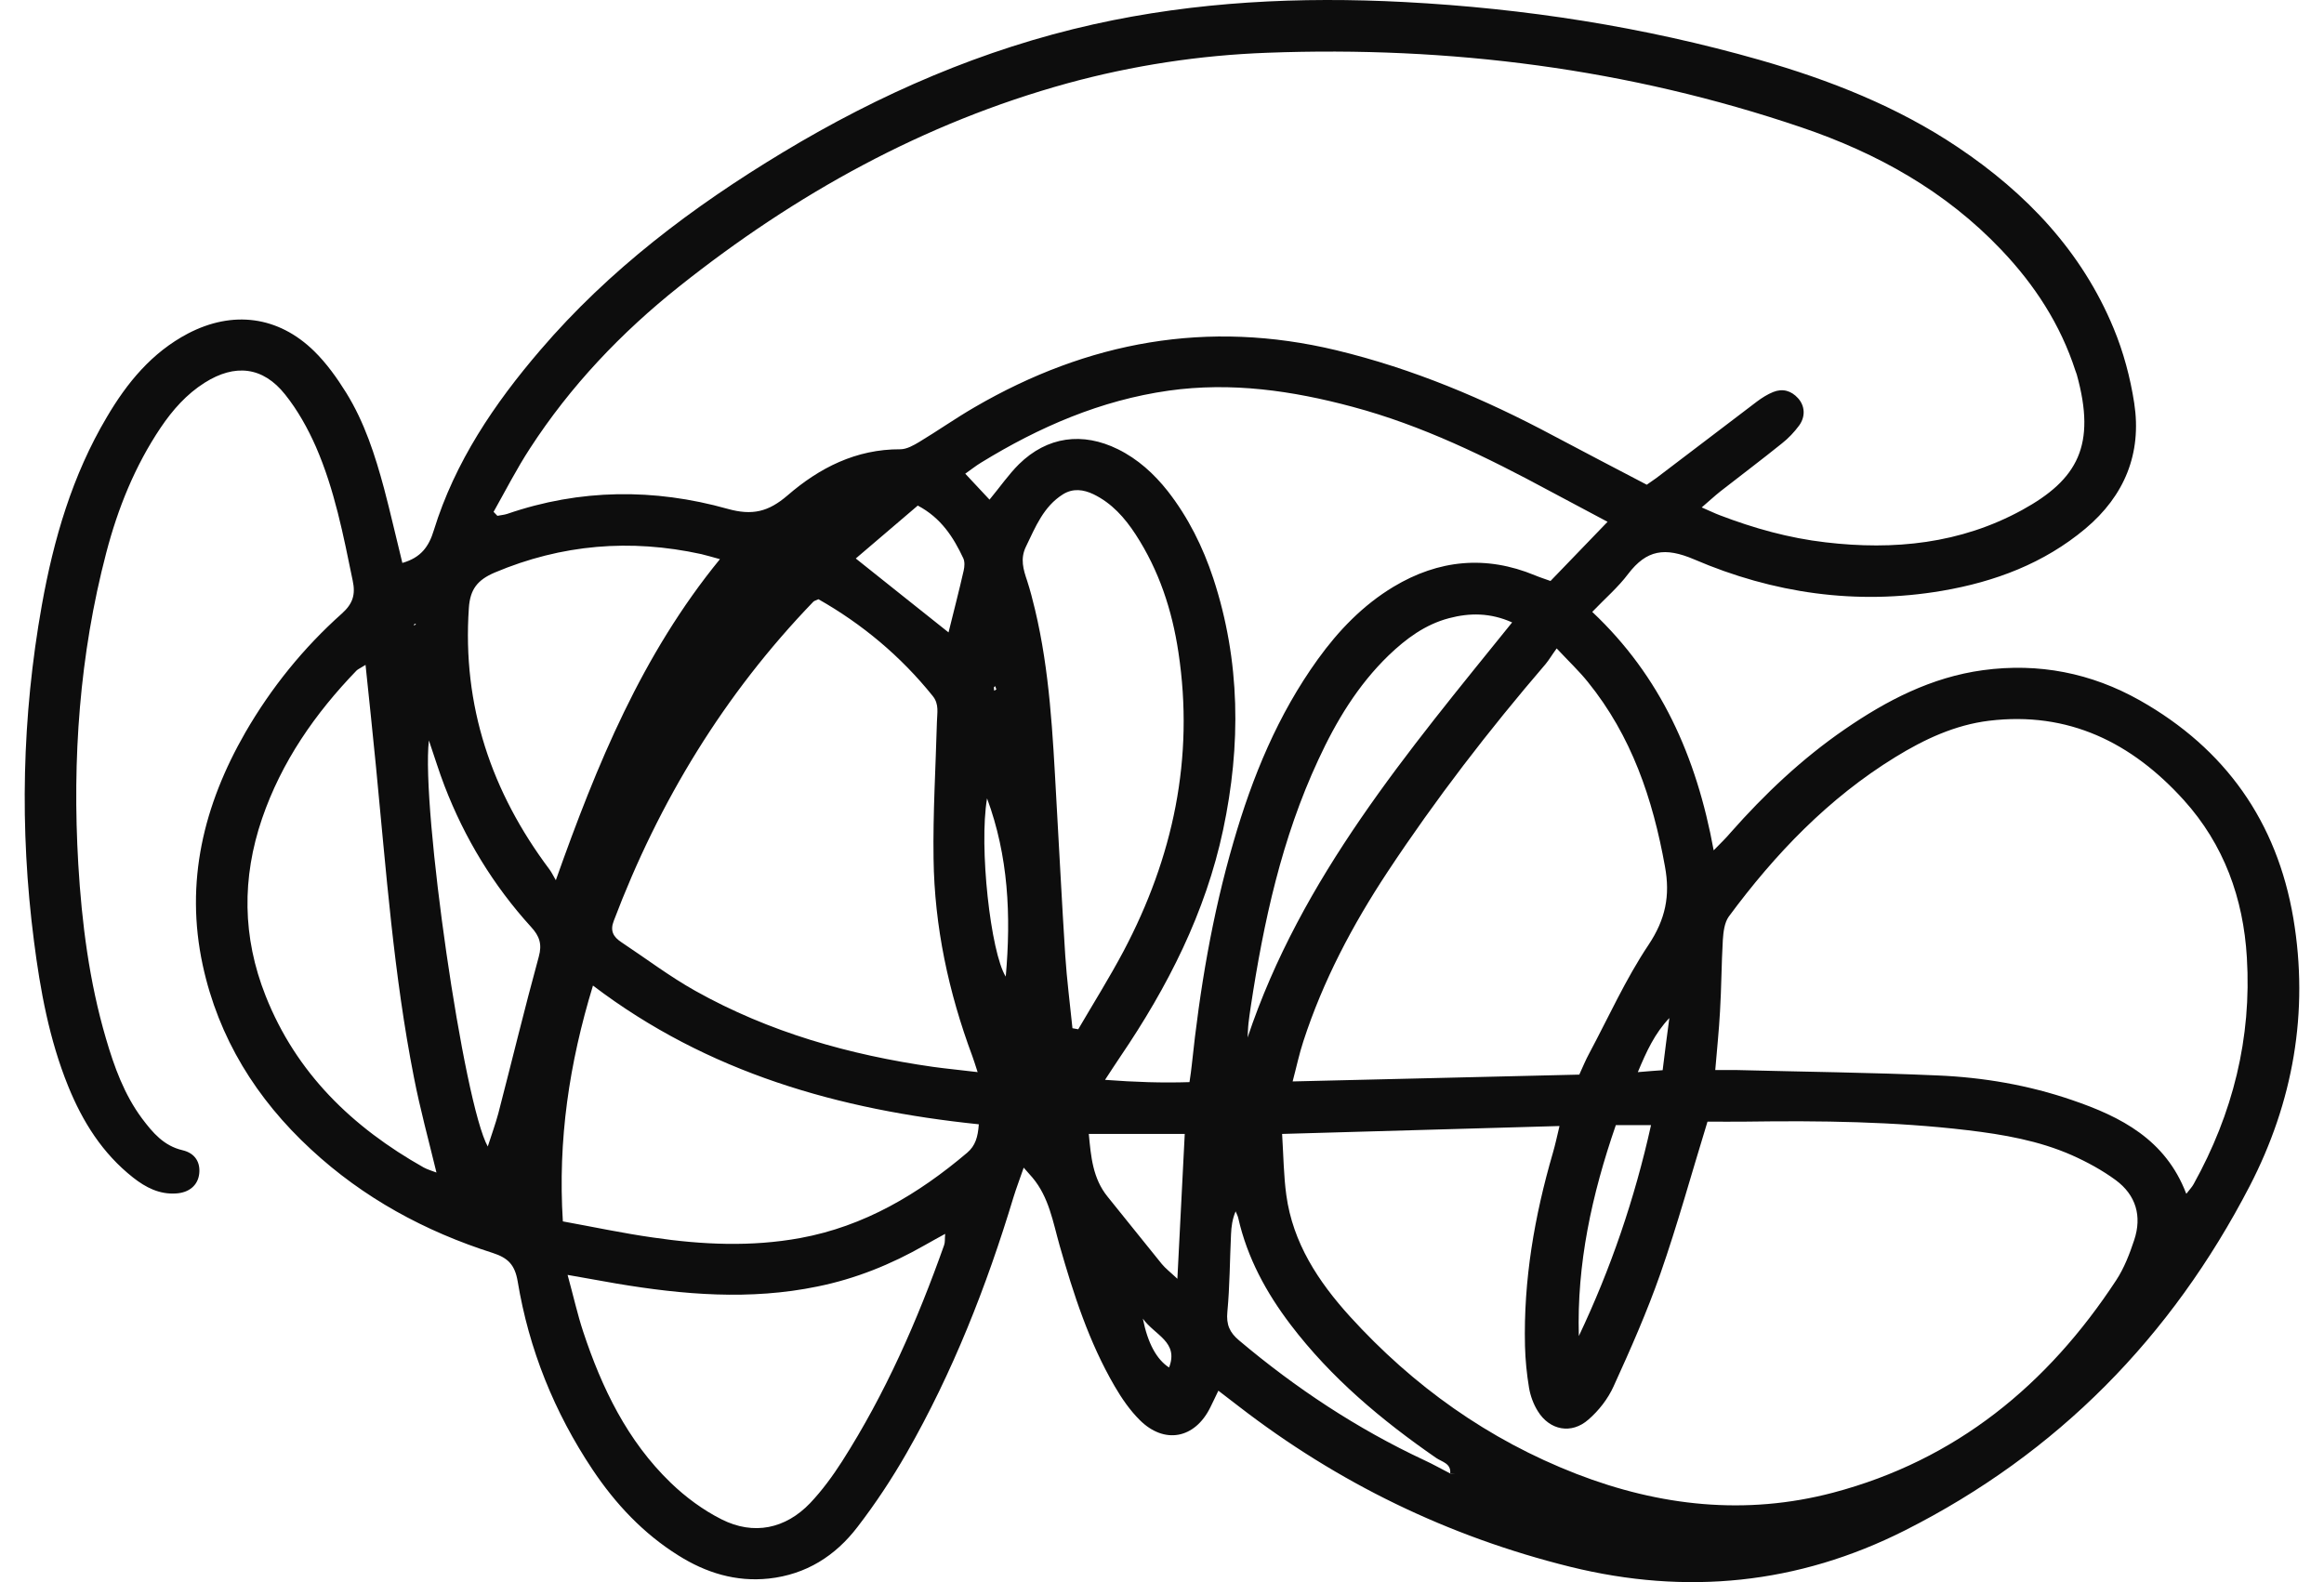 <svg width="47" height="32" viewBox="0 0 47 32" fill="none" xmlns="http://www.w3.org/2000/svg">
<path id="14" d="M8.14 11.385C8.514 11.278 8.674 11.055 8.774 10.724C9.201 9.343 9.995 8.167 10.928 7.08C12.32 5.454 14.007 4.182 15.833 3.081C17.794 1.898 19.873 0.993 22.116 0.492C24.188 0.03 26.288 -0.069 28.399 0.041C30.838 0.169 33.24 0.542 35.59 1.213C37.003 1.618 38.367 2.154 39.595 2.978C40.983 3.909 42.101 5.084 42.745 6.64C42.944 7.119 43.083 7.638 43.162 8.153C43.318 9.172 42.966 10.028 42.175 10.692C41.335 11.396 40.342 11.768 39.274 11.95C37.541 12.245 35.857 11.999 34.262 11.314C33.671 11.062 33.301 11.119 32.927 11.609C32.724 11.879 32.464 12.102 32.201 12.376C33.582 13.676 34.308 15.295 34.657 17.199C34.807 17.046 34.91 16.947 35.002 16.837C35.693 16.055 36.444 15.345 37.306 14.752C38.157 14.166 39.061 13.697 40.104 13.555C41.229 13.402 42.293 13.612 43.276 14.166C45.005 15.143 46.049 16.62 46.38 18.573C46.7 20.474 46.373 22.296 45.497 23.99C43.916 27.041 41.613 29.395 38.523 30.955C36.362 32.045 34.102 32.269 31.756 31.69C29.289 31.079 27.053 29.992 25.046 28.44C24.921 28.344 24.8 28.252 24.64 28.128C24.579 28.252 24.53 28.362 24.476 28.468C24.163 29.101 23.547 29.218 23.049 28.721C22.849 28.522 22.686 28.284 22.543 28.039C22.023 27.147 21.71 26.174 21.429 25.19C21.294 24.714 21.215 24.217 20.881 23.819C20.838 23.77 20.792 23.72 20.703 23.617C20.621 23.855 20.553 24.032 20.496 24.217C19.952 26.018 19.268 27.758 18.332 29.395C18.037 29.91 17.706 30.411 17.342 30.884C16.894 31.47 16.303 31.846 15.548 31.928C14.883 31.999 14.277 31.811 13.722 31.462C13.01 31.018 12.448 30.418 11.985 29.726C11.209 28.564 10.696 27.289 10.469 25.915C10.412 25.581 10.273 25.442 9.967 25.343C8.596 24.906 7.35 24.231 6.289 23.247C5.186 22.228 4.42 20.999 4.1 19.522C3.737 17.838 4.118 16.283 4.961 14.816C5.485 13.91 6.136 13.104 6.916 12.408C7.137 12.209 7.193 12.024 7.133 11.744C6.944 10.824 6.766 9.904 6.389 9.037C6.225 8.664 6.019 8.295 5.766 7.979C5.317 7.414 4.751 7.354 4.139 7.741C3.773 7.972 3.491 8.291 3.249 8.65C2.729 9.424 2.384 10.28 2.149 11.179C1.608 13.246 1.459 15.349 1.583 17.476C1.654 18.669 1.804 19.852 2.142 21.003C2.309 21.575 2.512 22.139 2.875 22.626C3.089 22.91 3.313 23.177 3.694 23.265C3.95 23.326 4.054 23.514 4.029 23.738C4.004 23.972 3.826 24.125 3.555 24.139C3.224 24.16 2.947 24.018 2.694 23.819C2.071 23.329 1.669 22.686 1.377 21.965C0.996 21.024 0.814 20.03 0.686 19.028C0.394 16.759 0.444 14.493 0.846 12.241C1.085 10.905 1.462 9.613 2.16 8.437C2.569 7.741 3.071 7.13 3.801 6.746C4.705 6.274 5.627 6.391 6.353 7.102C6.603 7.347 6.813 7.641 7.001 7.943C7.371 8.54 7.585 9.204 7.767 9.879C7.898 10.373 8.009 10.87 8.137 11.385H8.14ZM29.332 29.811C29.364 29.807 29.396 29.804 29.428 29.8C29.396 29.8 29.36 29.807 29.328 29.807C29.353 29.598 29.161 29.569 29.044 29.488C27.94 28.724 26.922 27.872 26.103 26.796C25.608 26.146 25.224 25.439 25.042 24.636C25.032 24.59 25.007 24.547 24.989 24.501C24.921 24.661 24.903 24.81 24.896 24.963C24.871 25.489 24.871 26.014 24.822 26.533C24.797 26.792 24.868 26.952 25.06 27.112C26.206 28.078 27.445 28.898 28.805 29.534C28.983 29.616 29.157 29.715 29.332 29.804V29.811ZM9.984 10.355L10.059 10.433C10.127 10.419 10.194 10.415 10.258 10.394C11.732 9.886 13.231 9.876 14.712 10.291C15.217 10.433 15.541 10.351 15.926 10.021C16.57 9.463 17.314 9.083 18.207 9.087C18.336 9.087 18.474 9.009 18.592 8.938C18.969 8.711 19.332 8.455 19.713 8.235C21.999 6.906 24.423 6.459 27.025 7.084C28.574 7.457 30.022 8.068 31.418 8.814C32.044 9.147 32.674 9.474 33.304 9.804C33.386 9.748 33.443 9.709 33.497 9.669C34.177 9.155 34.853 8.636 35.533 8.121C35.633 8.046 35.746 7.975 35.86 7.929C36.053 7.851 36.227 7.904 36.362 8.053C36.501 8.206 36.519 8.419 36.387 8.604C36.288 8.739 36.167 8.867 36.035 8.97C35.626 9.3 35.205 9.616 34.792 9.939C34.675 10.032 34.565 10.135 34.415 10.263C34.572 10.33 34.672 10.38 34.775 10.419C35.469 10.685 36.181 10.884 36.918 10.969C38.303 11.133 39.648 10.998 40.894 10.316C42.022 9.698 42.396 9.005 42.001 7.578C41.994 7.549 41.98 7.524 41.973 7.499C41.67 6.562 41.147 5.759 40.47 5.049C39.346 3.866 37.961 3.095 36.434 2.577C32.931 1.387 29.318 0.929 25.63 1.067C24.263 1.117 22.91 1.323 21.586 1.685C18.674 2.488 16.089 3.923 13.74 5.791C12.565 6.725 11.536 7.808 10.718 9.069C10.447 9.485 10.223 9.925 9.981 10.355H9.984ZM34.533 22.683C34.202 23.759 33.924 24.775 33.579 25.762C33.308 26.536 32.974 27.293 32.632 28.042C32.518 28.294 32.333 28.532 32.123 28.713C31.781 29.015 31.34 28.93 31.101 28.543C31.012 28.401 30.951 28.234 30.923 28.071C30.877 27.794 30.848 27.506 30.841 27.225C30.809 25.893 31.033 24.597 31.404 23.322C31.453 23.155 31.489 22.985 31.539 22.775C29.642 22.828 27.815 22.882 25.929 22.935C25.957 23.386 25.961 23.784 26.014 24.171C26.146 25.14 26.662 25.922 27.299 26.625C28.581 28.035 30.097 29.118 31.881 29.811C33.568 30.465 35.305 30.656 37.071 30.191C39.559 29.534 41.41 28.01 42.798 25.893C42.959 25.648 43.069 25.361 43.162 25.08C43.322 24.597 43.197 24.171 42.788 23.869C42.517 23.67 42.211 23.503 41.901 23.365C41.232 23.07 40.513 22.946 39.794 22.86C38.306 22.683 36.815 22.665 35.319 22.686C35.052 22.69 34.782 22.686 34.529 22.686L34.533 22.683ZM44.219 24.142C44.283 24.057 44.333 24.008 44.365 23.947C45.155 22.523 45.539 20.999 45.44 19.366C45.369 18.169 44.977 17.082 44.165 16.183C43.115 15.022 41.834 14.383 40.225 14.578C39.534 14.663 38.915 14.954 38.331 15.313C36.978 16.144 35.9 17.27 34.963 18.538C34.874 18.662 34.853 18.851 34.842 19.014C34.814 19.497 34.814 19.98 34.785 20.459C34.764 20.84 34.725 21.216 34.689 21.642C34.842 21.642 34.967 21.642 35.092 21.642C36.455 21.678 37.822 21.692 39.185 21.752C40.111 21.791 41.026 21.948 41.905 22.25C42.895 22.587 43.795 23.049 44.212 24.139L44.219 24.142ZM19.77 21.681C19.717 21.518 19.692 21.436 19.663 21.358C19.183 20.069 18.898 18.74 18.88 17.366C18.866 16.446 18.923 15.523 18.948 14.603C18.951 14.422 18.998 14.244 18.863 14.077C18.215 13.271 17.435 12.621 16.552 12.12C16.499 12.145 16.467 12.152 16.449 12.17C14.648 14.038 13.327 16.208 12.412 18.627C12.334 18.829 12.405 18.95 12.565 19.056C13.064 19.387 13.541 19.749 14.06 20.04C15.555 20.878 17.179 21.337 18.866 21.578C19.144 21.617 19.425 21.642 19.774 21.685L19.77 21.681ZM31.941 21.731C32.016 21.568 32.069 21.436 32.137 21.312C32.532 20.573 32.877 19.802 33.34 19.11C33.682 18.595 33.782 18.119 33.671 17.522C33.426 16.158 32.995 14.883 32.112 13.793C31.938 13.576 31.731 13.381 31.482 13.115C31.386 13.246 31.329 13.345 31.258 13.431C30.108 14.77 29.033 16.166 28.061 17.636C27.353 18.709 26.758 19.834 26.359 21.06C26.277 21.308 26.224 21.564 26.142 21.873C28.111 21.827 30.015 21.781 31.945 21.735L31.941 21.731ZM20.005 10.114C20.226 9.847 20.397 9.598 20.607 9.389C21.18 8.828 21.892 8.732 22.611 9.087C23.013 9.286 23.337 9.581 23.615 9.932C24.031 10.465 24.327 11.062 24.537 11.697C25.088 13.374 25.099 15.075 24.736 16.784C24.38 18.46 23.615 19.962 22.657 21.372C22.565 21.511 22.472 21.649 22.348 21.841C22.96 21.887 23.504 21.905 24.056 21.887C24.078 21.738 24.092 21.642 24.102 21.543C24.263 20.015 24.515 18.506 24.946 17.029C25.327 15.711 25.843 14.457 26.651 13.335C27.071 12.752 27.563 12.241 28.182 11.868C29.093 11.321 30.051 11.225 31.044 11.637C31.147 11.68 31.25 11.712 31.357 11.751C31.742 11.349 32.112 10.966 32.511 10.554C32.091 10.33 31.717 10.131 31.343 9.932C30.065 9.243 28.762 8.604 27.353 8.228C26.135 7.901 24.903 7.723 23.636 7.901C22.259 8.096 21.016 8.636 19.841 9.357C19.735 9.421 19.639 9.499 19.521 9.581C19.695 9.769 19.849 9.932 20.012 10.106L20.005 10.114ZM19.795 22.74C16.976 22.448 14.32 21.703 11.992 19.934C11.511 21.511 11.28 23.059 11.383 24.704C12.006 24.817 12.604 24.945 13.206 25.03C14.196 25.176 15.192 25.222 16.182 25.041C17.481 24.803 18.571 24.153 19.56 23.315C19.727 23.173 19.777 22.995 19.795 22.743V22.74ZM11.479 25.787C11.601 26.231 11.679 26.586 11.793 26.931C12.17 28.071 12.686 29.143 13.566 29.992C13.868 30.283 14.22 30.543 14.594 30.731C15.242 31.058 15.886 30.923 16.385 30.401C16.627 30.145 16.84 29.854 17.029 29.559C17.905 28.188 18.553 26.71 19.094 25.183C19.115 25.126 19.105 25.059 19.115 24.956C18.951 25.048 18.827 25.112 18.706 25.183C18.022 25.574 17.303 25.865 16.531 26.021C15.171 26.302 13.818 26.188 12.466 25.961C12.174 25.911 11.882 25.858 11.483 25.787H11.479ZM21.689 20.797C21.728 20.804 21.767 20.811 21.806 20.818C22.113 20.293 22.436 19.777 22.721 19.241C23.725 17.341 24.156 15.334 23.832 13.193C23.704 12.34 23.44 11.538 22.967 10.81C22.746 10.472 22.486 10.177 22.113 9.996C21.91 9.9 21.703 9.872 21.5 9.996C21.102 10.245 20.941 10.66 20.749 11.055C20.628 11.303 20.696 11.52 20.774 11.751C20.835 11.939 20.884 12.131 20.931 12.326C21.23 13.576 21.29 14.851 21.361 16.13C21.422 17.192 21.475 18.257 21.543 19.319C21.575 19.813 21.639 20.303 21.689 20.797ZM7.393 13.448C7.279 13.52 7.24 13.534 7.211 13.562C6.371 14.432 5.695 15.405 5.3 16.556C4.89 17.757 4.901 18.953 5.371 20.14C5.99 21.706 7.126 22.8 8.568 23.613C8.646 23.656 8.738 23.681 8.827 23.716C8.667 23.056 8.496 22.431 8.372 21.795C7.962 19.717 7.809 17.604 7.603 15.498C7.539 14.837 7.468 14.177 7.393 13.452V13.448ZM14.562 11.31C14.391 11.264 14.288 11.232 14.181 11.207C12.75 10.895 11.362 11.008 10.006 11.58C9.657 11.729 9.507 11.918 9.482 12.298C9.347 14.272 9.938 16.02 11.113 17.586C11.163 17.654 11.198 17.732 11.241 17.803C12.074 15.455 12.982 13.239 14.562 11.307V11.31ZM30.581 12.589C30.136 12.39 29.72 12.394 29.303 12.504C28.819 12.632 28.435 12.919 28.082 13.257C27.459 13.861 27.021 14.588 26.662 15.366C25.922 16.954 25.555 18.645 25.295 20.36C25.277 20.474 25.263 20.584 25.249 20.697C25.238 20.793 25.238 20.889 25.231 20.985C26.313 17.75 28.47 15.207 30.581 12.589ZM9.863 23.194C9.945 22.939 10.02 22.733 10.077 22.523C10.351 21.468 10.607 20.406 10.896 19.351C10.967 19.096 10.91 18.932 10.739 18.747C9.977 17.909 9.397 16.954 8.991 15.899C8.881 15.615 8.792 15.32 8.674 14.976C8.514 16.332 9.379 22.338 9.867 23.194H9.863ZM22.02 22.939C22.063 23.39 22.098 23.834 22.401 24.206C22.767 24.657 23.127 25.112 23.494 25.563C23.569 25.655 23.665 25.727 23.811 25.865C23.864 24.846 23.91 23.912 23.96 22.935H22.02V22.939ZM18.563 10.224C18.143 10.582 17.727 10.937 17.307 11.296C17.955 11.815 18.56 12.294 19.183 12.791C19.29 12.358 19.396 11.95 19.489 11.541C19.507 11.463 19.514 11.364 19.482 11.293C19.282 10.866 19.033 10.476 18.563 10.227V10.224ZM32.678 22.757C32.19 24.171 31.888 25.563 31.93 27.023C32.575 25.663 33.059 24.249 33.39 22.757H32.678ZM19.962 16.148C19.795 17.124 20.034 19.266 20.34 19.753C20.45 18.513 20.393 17.313 19.962 16.148ZM33.76 20.591C33.465 20.903 33.301 21.259 33.123 21.685C33.337 21.667 33.472 21.656 33.625 21.646C33.671 21.273 33.714 20.932 33.76 20.594V20.591ZM23.113 26.671C23.212 27.172 23.394 27.499 23.643 27.659C23.843 27.14 23.355 27.009 23.113 26.671ZM8.368 12.653C8.386 12.642 8.4 12.635 8.414 12.628C8.404 12.624 8.393 12.614 8.386 12.617C8.379 12.621 8.375 12.635 8.368 12.653ZM20.151 13.946C20.144 13.924 20.137 13.903 20.126 13.878C20.119 13.885 20.101 13.896 20.101 13.903C20.101 13.924 20.101 13.949 20.108 13.971C20.123 13.96 20.137 13.953 20.151 13.942V13.946Z" fill="#0D0D0D"/>
</svg>

